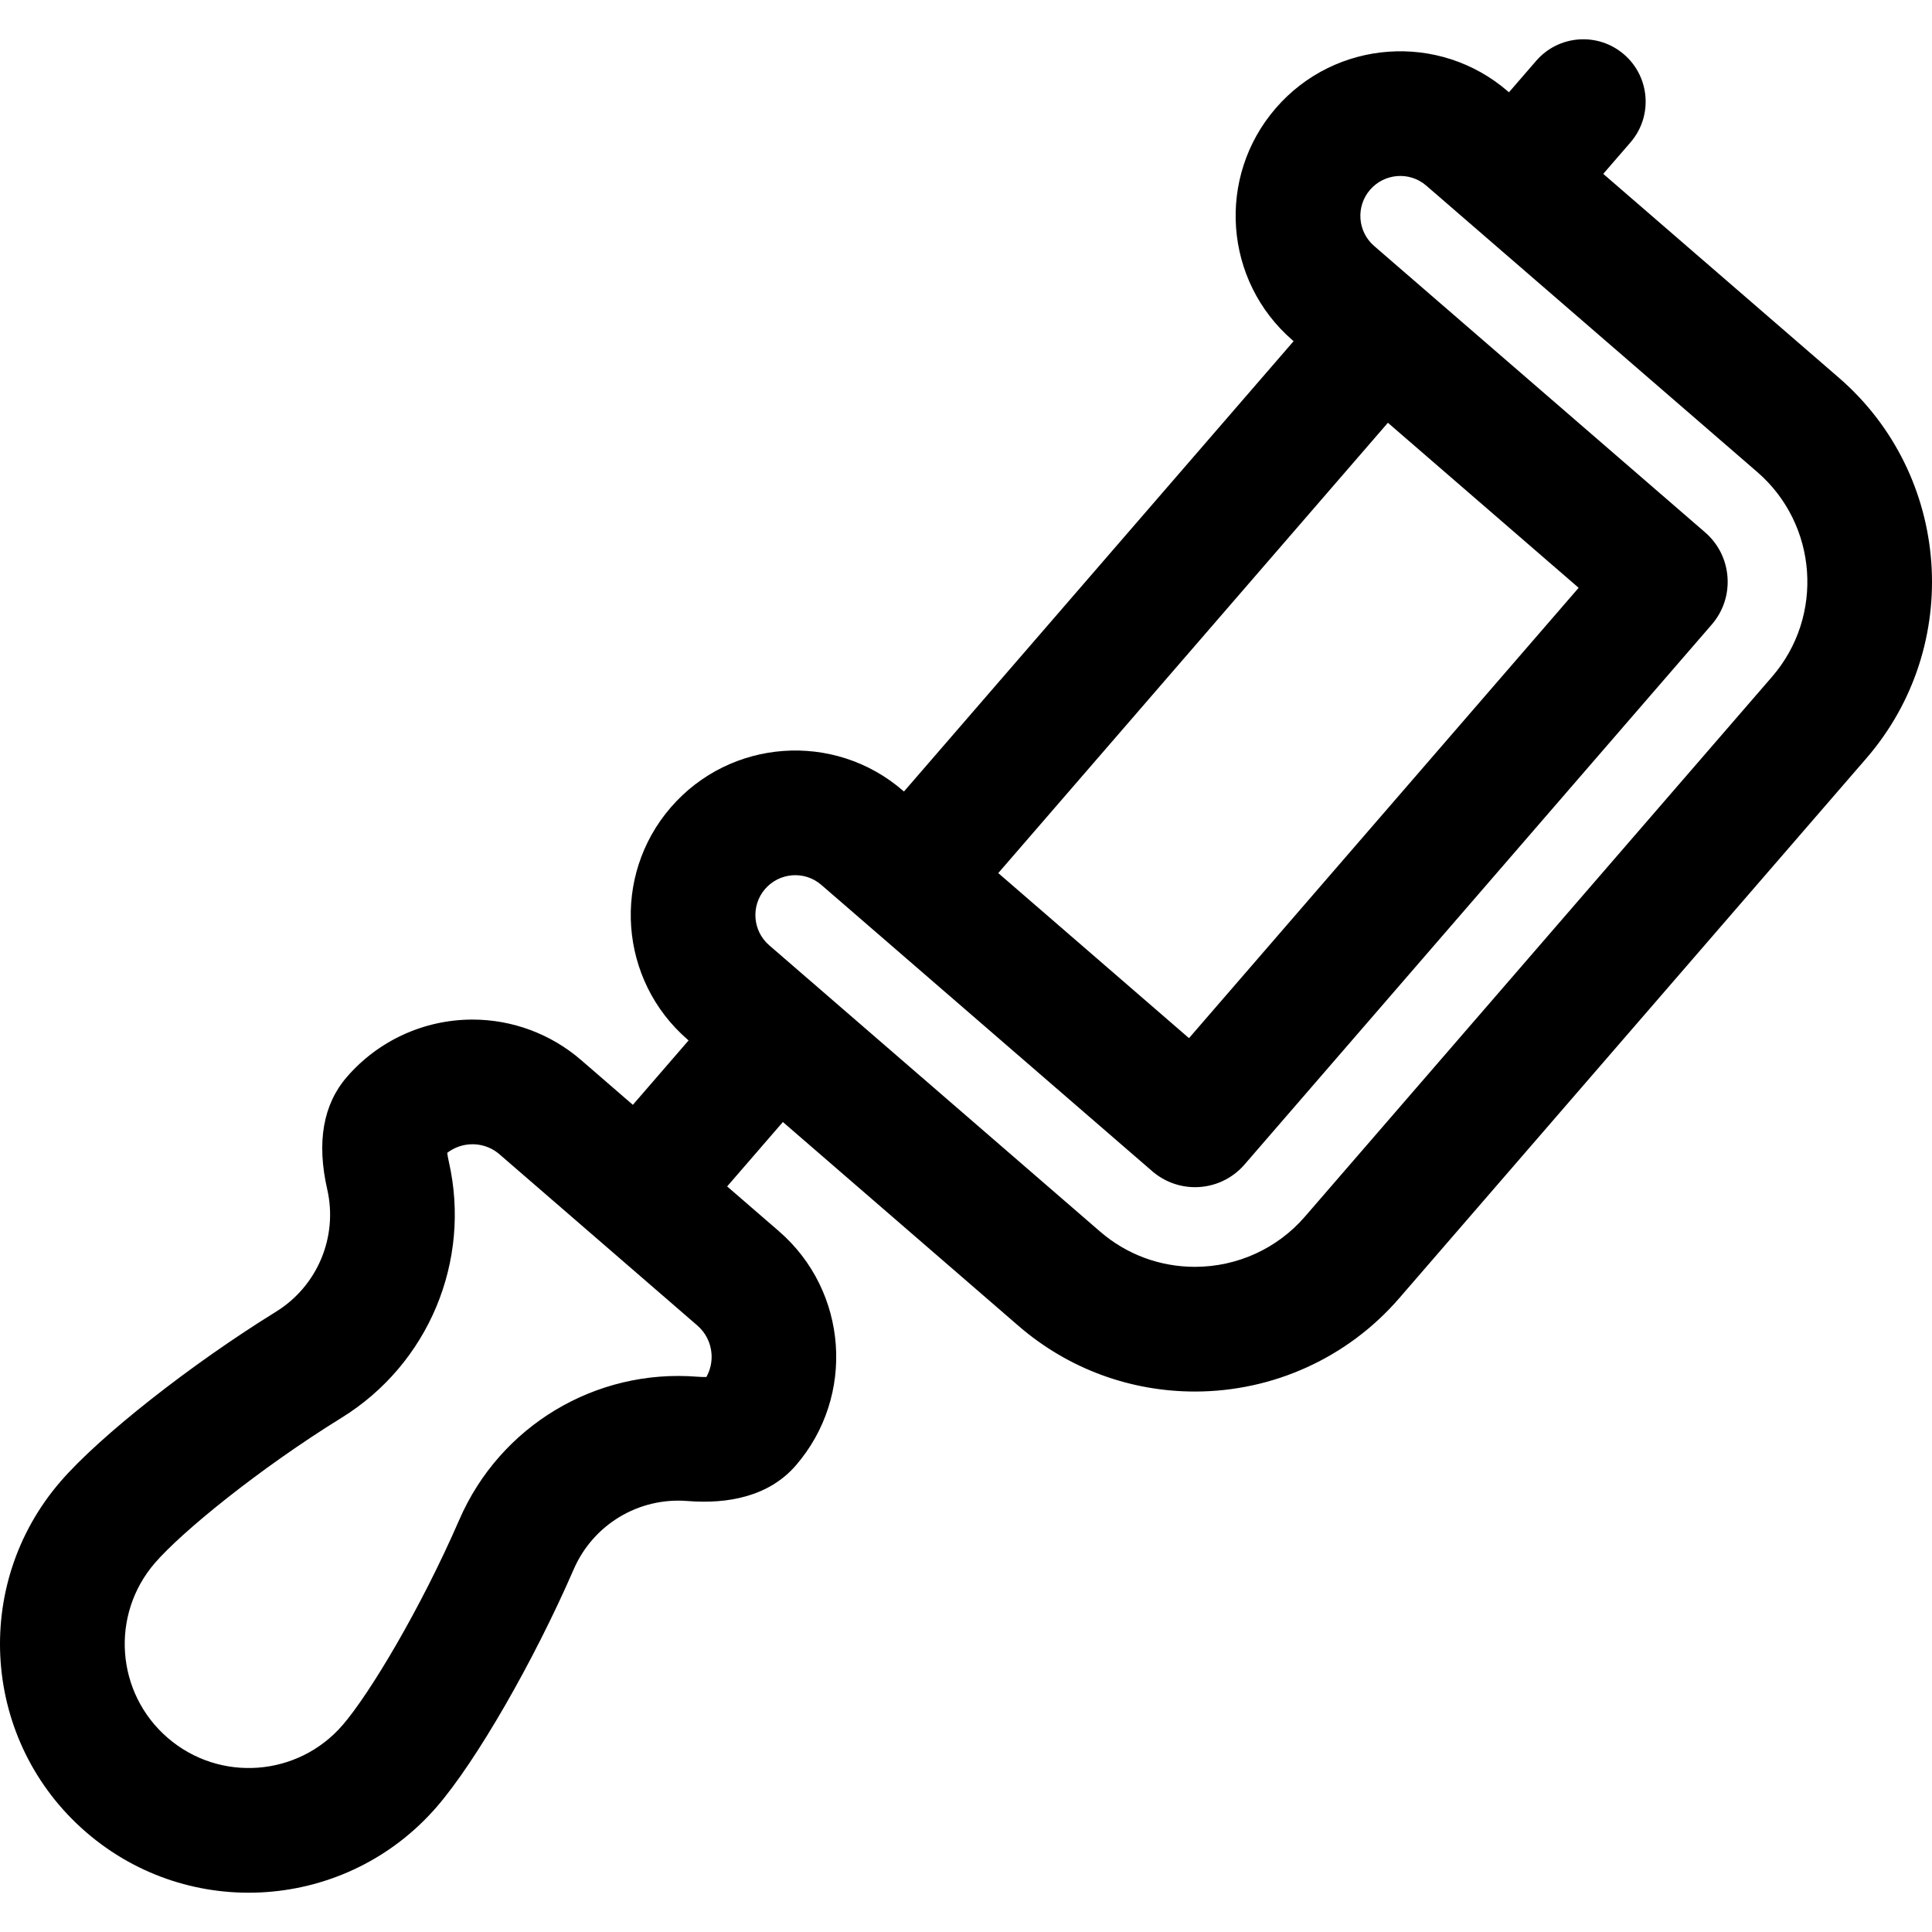<?xml version="1.0" encoding="iso-8859-1"?>
<!-- Generator: Adobe Illustrator 19.0.0, SVG Export Plug-In . SVG Version: 6.00 Build 0)  -->
<svg version="1.1" id="Layer_1" xmlns="http://www.w3.org/2000/svg" xmlns:xlink="http://www.w3.org/1999/xlink" x="0px" y="0px"
	 viewBox="0 0 512.003 512.003" style="enable-background:new 0 0 512.003 512.003;" xml:space="preserve">
<g>
	<g>
		<path d="M487.315,100.095l-62.433-54.019l7.209-8.333c5.971-6.901,5.216-17.334-1.684-23.305
			c-6.901-5.97-17.336-5.217-23.305,1.684l-7.209,8.333l-0.274-0.237c-18.216-15.761-45.769-13.757-61.517,4.444
			c-15.773,18.229-13.786,45.743,4.444,61.519l0.273,0.236l-103.26,119.343l-0.274-0.237c-18.218-15.763-45.768-13.754-61.516,4.443
			c-15.735,18.186-13.742,45.782,4.443,61.519l0.274,0.237l-14.771,17.071l-13.714-11.866c-7.997-6.918-18.219-10.728-28.785-10.728
			c-12.793,0-24.929,5.545-33.296,15.214c-6.298,7.277-8.046,17.301-5.197,29.787c2.872,12.59-2.584,25.615-13.575,32.416
			c-22.657,14.017-46.656,32.921-57.064,44.95c-23.834,27.545-20.833,69.126,6.716,92.963c27.531,23.819,69.165,20.789,92.963-6.717
			c10.408-12.028,25.666-38.495,36.281-62.934c5.137-11.829,17.2-19.127,30.128-18.093c10.768,0.862,21.627-1.216,28.729-9.425
			c15.88-18.351,13.867-46.201-4.485-62.081l-13.713-11.865l14.769-17.07l62.433,54.021c13.422,11.613,30.03,17.407,46.754,17.407
			c20.813,0,40.539-9.001,54.118-24.696L494.599,200.97C520.404,171.147,517.134,125.897,487.315,100.095z M187.193,364.924
			c-0.643,0.014-1.491-0.008-2.376-0.078c-26.995-2.16-52.3,13.056-63.078,37.866c-10.207,23.498-23.757,46.152-30.961,54.478
			c-11.851,13.697-32.612,15.239-46.354,3.347c-13.735-11.883-15.235-32.615-3.35-46.354c7.205-8.326,27.674-24.991,49.46-38.469
			c23.005-14.232,34.42-41.505,28.407-67.867c-0.225-0.982-0.349-1.754-0.419-2.335c1.902-1.461,4.249-2.271,6.695-2.271
			c1.859,0,4.611,0.464,7.164,2.674c28.228,24.424,24.618,21.3,52.415,45.351c2.216,1.918,3.552,4.583,3.764,7.504
			C188.719,360.944,188.239,363.067,187.193,364.924z M367.809,112.037l50.551,43.738L315.1,275.119l-50.55-43.739L367.809,112.037z
			 M469.615,179.346L345.792,322.454c-7.298,8.434-17.915,13.273-29.129,13.273c-9.156,0-18.029-3.206-25.133-9.351l-87.694-75.878
			c-4.407-3.814-4.89-10.501-1.078-14.908c3.748-4.333,10.411-4.969,14.908-1.077l87.677,75.862
			c3.151,2.734,7.185,4.241,11.357,4.241c5.037,0,9.815-2.184,13.106-5.991l123.819-143.102c3.029-3.5,4.516-7.969,4.183-12.587
			c-0.333-4.623-2.445-8.837-5.946-11.864l-87.695-75.877c-4.417-3.821-4.9-10.49-1.077-14.907
			c3.747-4.332,10.411-4.969,14.909-1.077l87.694,75.877C481.735,138.963,483.494,163.306,469.615,179.346z"/>
	</g>
</g>
<g>
</g>
<g>
</g>
<g>
</g>
<g>
</g>
<g>
</g>
<g>
</g>
<g>
</g>
<g>
</g>
<g>
</g>
<g>
</g>
<g>
</g>
<g>
</g>
<g>
</g>
<g>
</g>
<g>
</g>
</svg>
